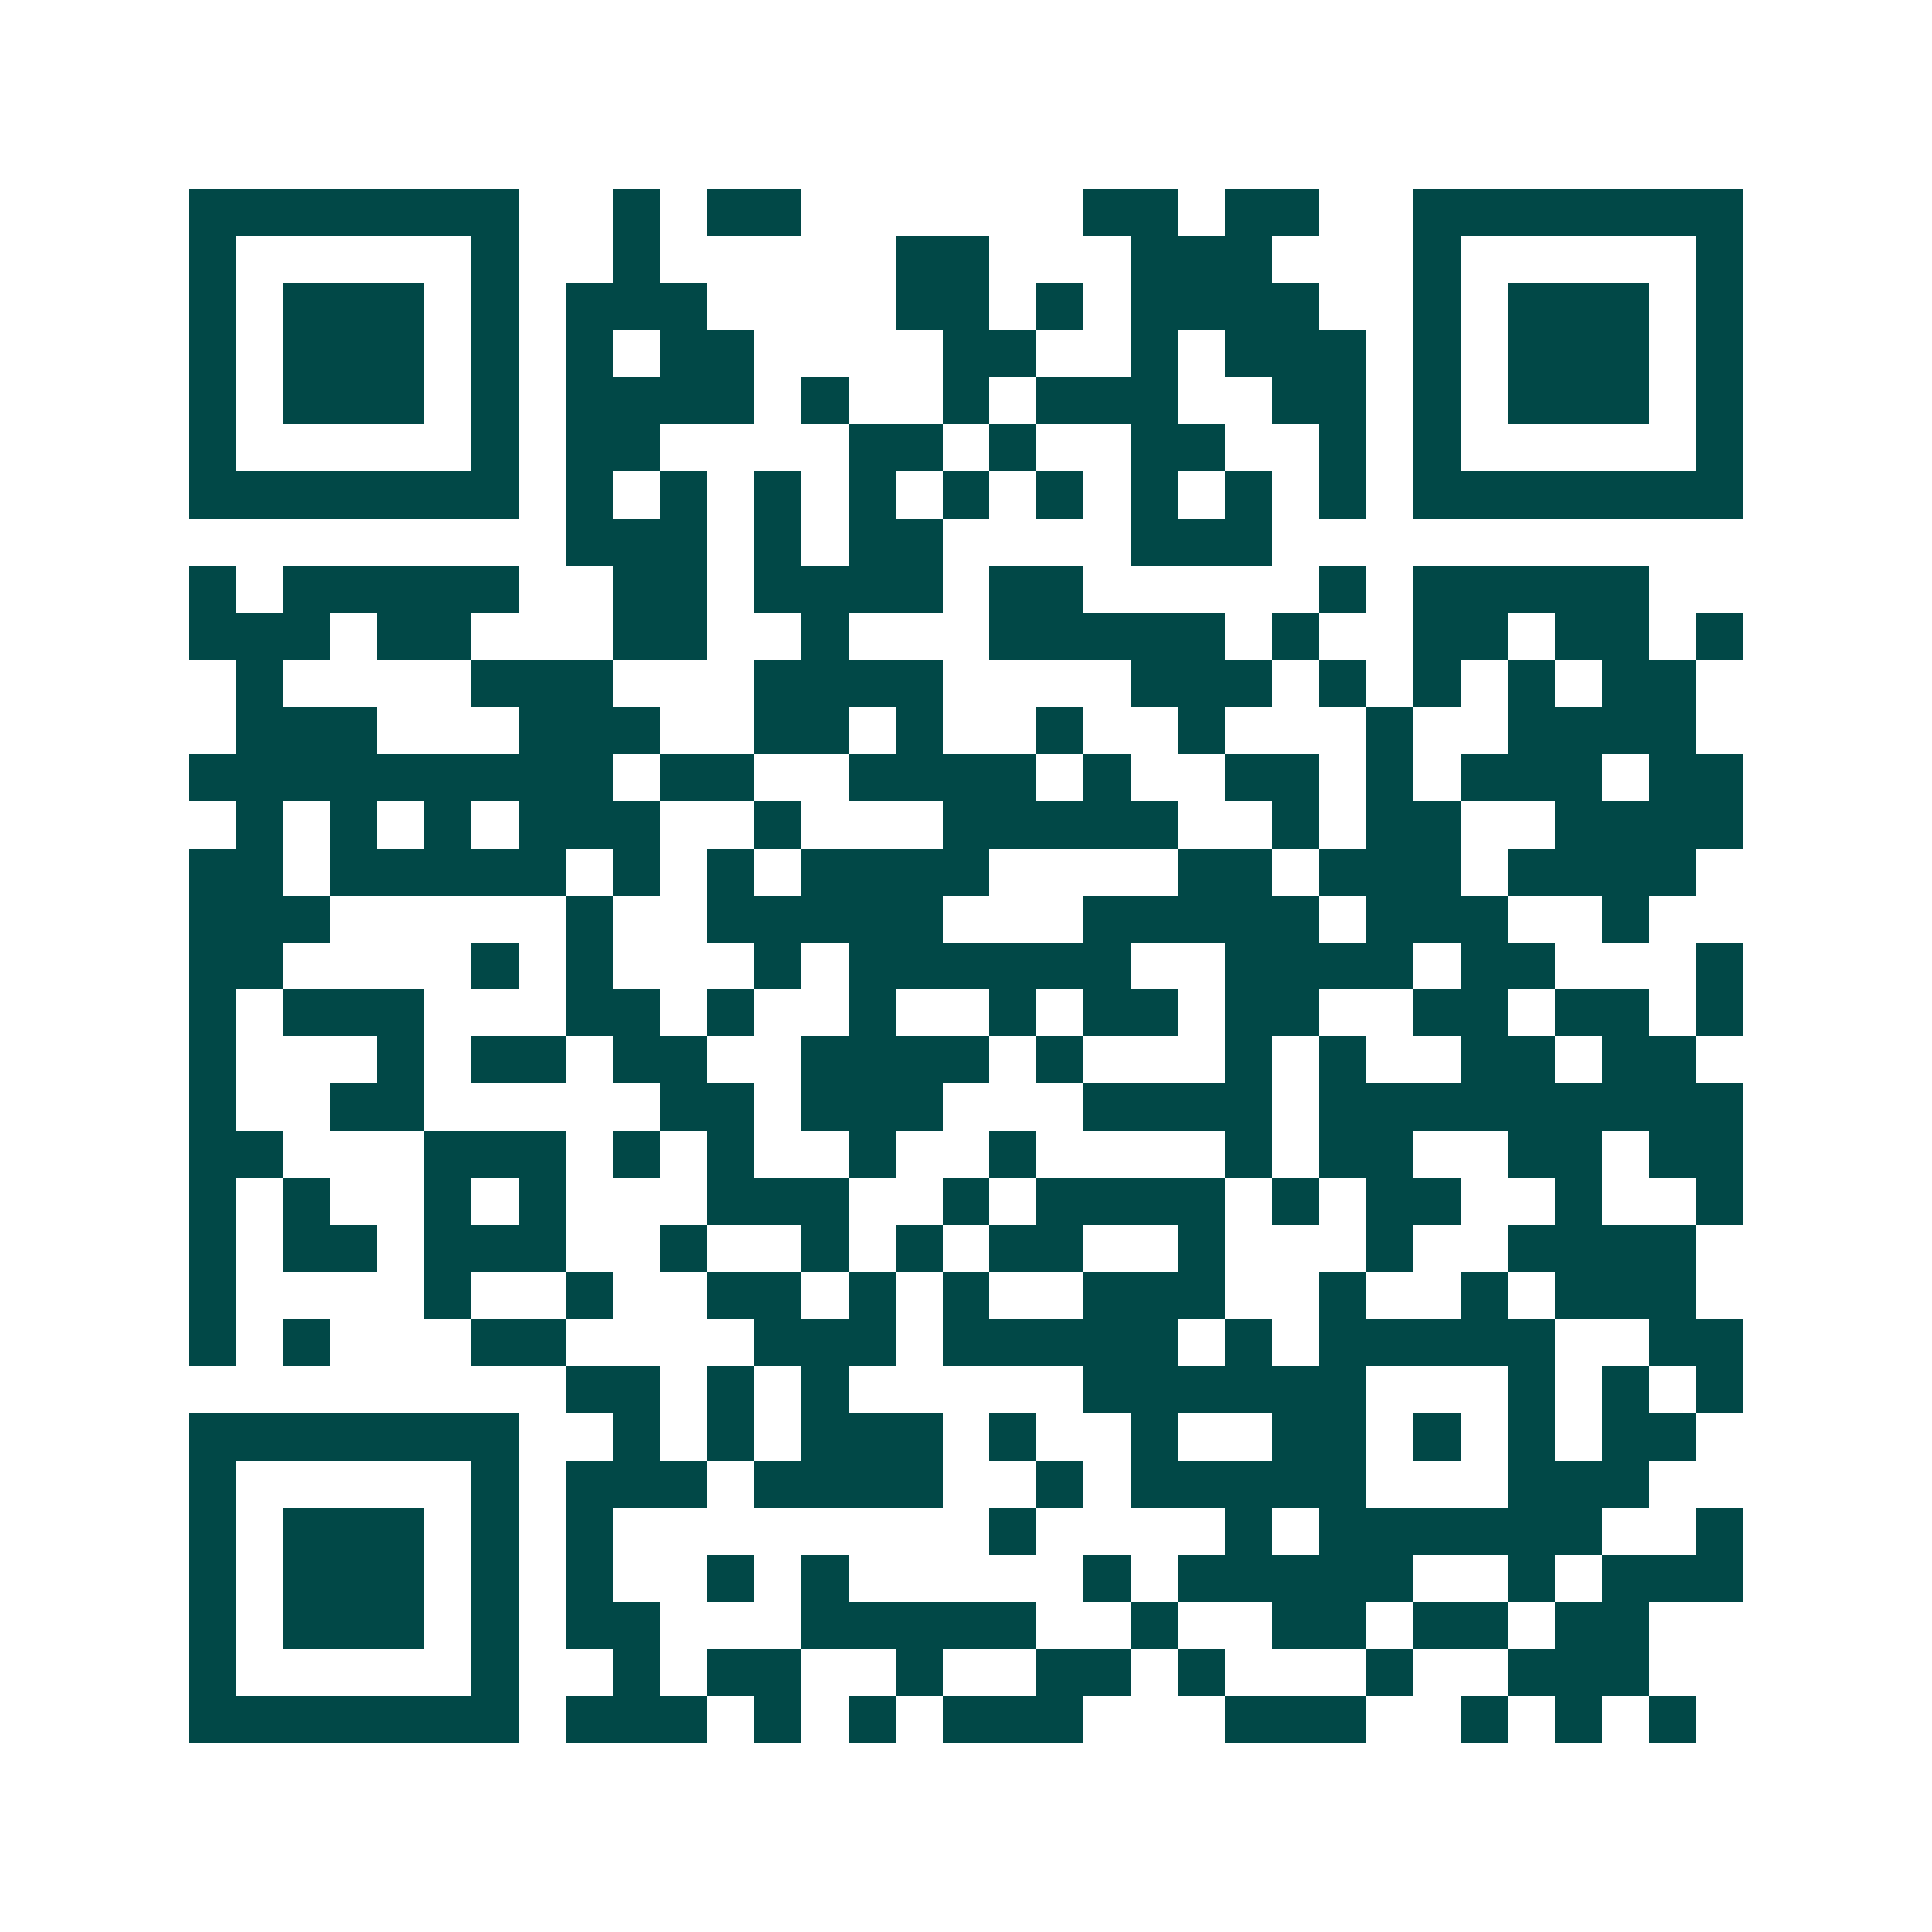 <svg xmlns="http://www.w3.org/2000/svg" width="200" height="200" viewBox="0 0 41 41" shape-rendering="crispEdges"><path fill="#ffffff" d="M0 0h41v41H0z"/><path stroke="#014847" d="M4 4.5h7m2 0h1m1 0h2m6 0h2m1 0h2m2 0h7M4 5.5h1m5 0h1m2 0h1m5 0h2m3 0h3m3 0h1m5 0h1M4 6.5h1m1 0h3m1 0h1m1 0h3m4 0h2m1 0h1m1 0h4m2 0h1m1 0h3m1 0h1M4 7.5h1m1 0h3m1 0h1m1 0h1m1 0h2m4 0h2m2 0h1m1 0h3m1 0h1m1 0h3m1 0h1M4 8.5h1m1 0h3m1 0h1m1 0h4m1 0h1m2 0h1m1 0h3m2 0h2m1 0h1m1 0h3m1 0h1M4 9.5h1m5 0h1m1 0h2m4 0h2m1 0h1m2 0h2m2 0h1m1 0h1m5 0h1M4 10.5h7m1 0h1m1 0h1m1 0h1m1 0h1m1 0h1m1 0h1m1 0h1m1 0h1m1 0h1m1 0h7M12 11.5h3m1 0h1m1 0h2m4 0h3M4 12.5h1m1 0h5m2 0h2m1 0h4m1 0h2m5 0h1m1 0h5M4 13.5h3m1 0h2m3 0h2m2 0h1m3 0h5m1 0h1m2 0h2m1 0h2m1 0h1M5 14.5h1m4 0h3m3 0h4m4 0h3m1 0h1m1 0h1m1 0h1m1 0h2M5 15.5h3m3 0h3m2 0h2m1 0h1m2 0h1m2 0h1m3 0h1m2 0h4M4 16.5h9m1 0h2m2 0h4m1 0h1m2 0h2m1 0h1m1 0h3m1 0h2M5 17.5h1m1 0h1m1 0h1m1 0h3m2 0h1m3 0h5m2 0h1m1 0h2m2 0h4M4 18.5h2m1 0h5m1 0h1m1 0h1m1 0h4m4 0h2m1 0h3m1 0h4M4 19.5h3m5 0h1m2 0h5m3 0h5m1 0h3m2 0h1M4 20.5h2m4 0h1m1 0h1m3 0h1m1 0h6m2 0h4m1 0h2m3 0h1M4 21.5h1m1 0h3m3 0h2m1 0h1m2 0h1m2 0h1m1 0h2m1 0h2m2 0h2m1 0h2m1 0h1M4 22.5h1m3 0h1m1 0h2m1 0h2m2 0h4m1 0h1m3 0h1m1 0h1m2 0h2m1 0h2M4 23.5h1m2 0h2m5 0h2m1 0h3m3 0h4m1 0h9M4 24.5h2m3 0h3m1 0h1m1 0h1m2 0h1m2 0h1m4 0h1m1 0h2m2 0h2m1 0h2M4 25.5h1m1 0h1m2 0h1m1 0h1m3 0h3m2 0h1m1 0h4m1 0h1m1 0h2m2 0h1m2 0h1M4 26.5h1m1 0h2m1 0h3m2 0h1m2 0h1m1 0h1m1 0h2m2 0h1m3 0h1m2 0h4M4 27.5h1m4 0h1m2 0h1m2 0h2m1 0h1m1 0h1m2 0h3m2 0h1m2 0h1m1 0h3M4 28.5h1m1 0h1m3 0h2m4 0h3m1 0h5m1 0h1m1 0h5m2 0h2M12 29.5h2m1 0h1m1 0h1m5 0h6m3 0h1m1 0h1m1 0h1M4 30.5h7m2 0h1m1 0h1m1 0h3m1 0h1m2 0h1m2 0h2m1 0h1m1 0h1m1 0h2M4 31.5h1m5 0h1m1 0h3m1 0h4m2 0h1m1 0h5m3 0h3M4 32.5h1m1 0h3m1 0h1m1 0h1m8 0h1m4 0h1m1 0h6m2 0h1M4 33.5h1m1 0h3m1 0h1m1 0h1m2 0h1m1 0h1m5 0h1m1 0h5m2 0h1m1 0h3M4 34.5h1m1 0h3m1 0h1m1 0h2m3 0h5m2 0h1m2 0h2m1 0h2m1 0h2M4 35.5h1m5 0h1m2 0h1m1 0h2m2 0h1m2 0h2m1 0h1m3 0h1m2 0h3M4 36.5h7m1 0h3m1 0h1m1 0h1m1 0h3m3 0h3m2 0h1m1 0h1m1 0h1"/></svg>
